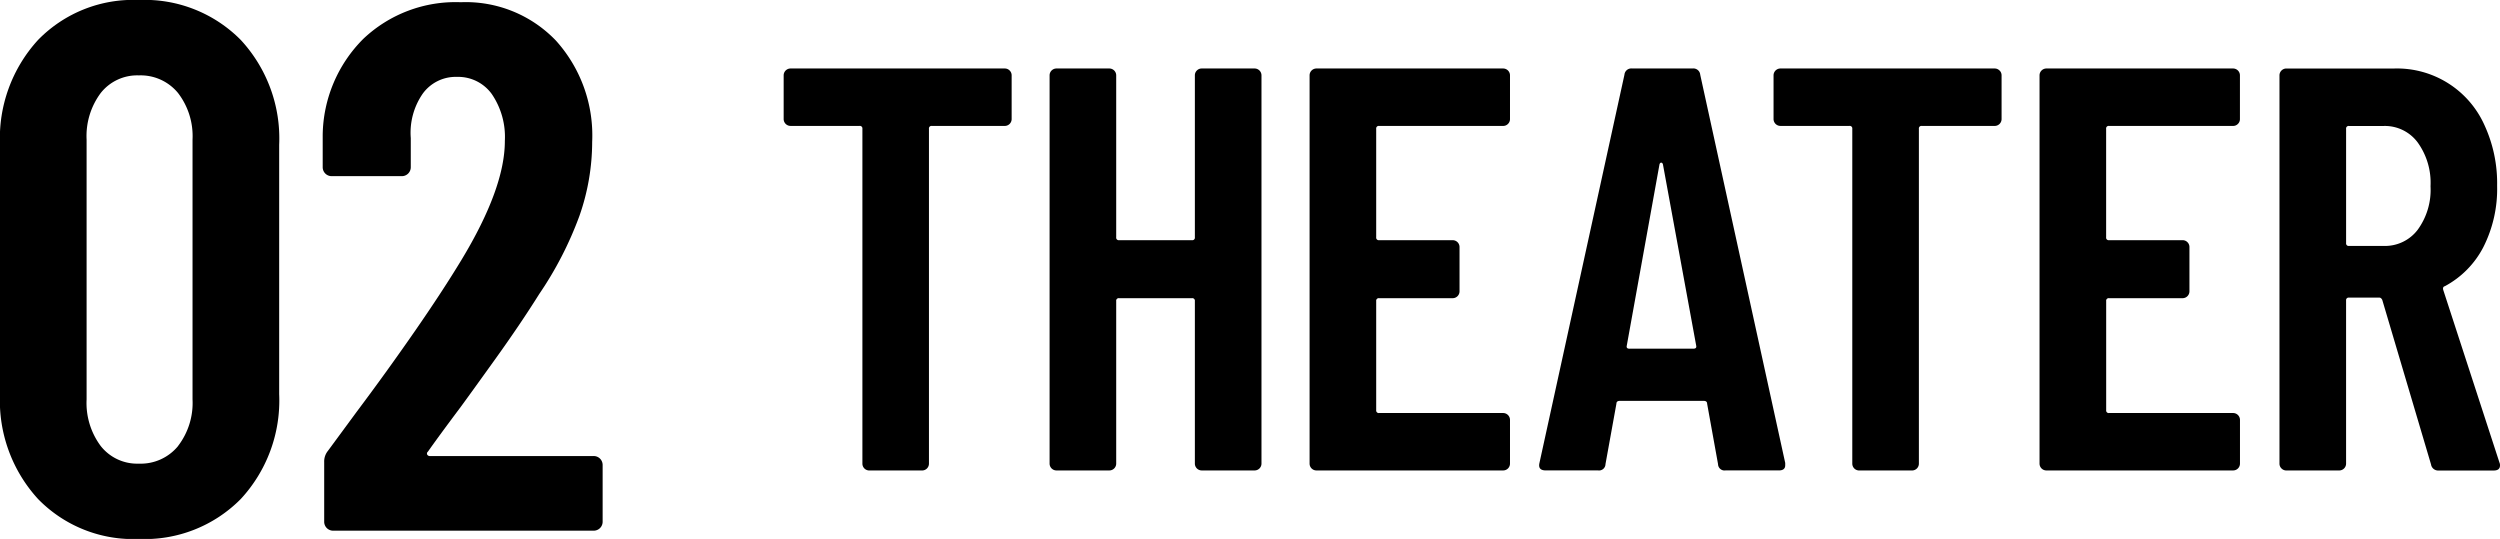 <svg xmlns="http://www.w3.org/2000/svg" xmlns:xlink="http://www.w3.org/1999/xlink" width="173.994" height="37.51" viewBox="0 0 173.994 37.51">
  <defs>
    <clipPath id="clip-path">
      <rect id="長方形_930" data-name="長方形 930" width="173.994" height="37.51" transform="translate(0 0)" fill="none"/>
    </clipPath>
  </defs>
  <g id="グループ_276" data-name="グループ 276" transform="translate(0 0)">
    <g id="グループ_275" data-name="グループ 275" clip-path="url(#clip-path)">
      <path id="パス_9690" data-name="パス 9690" d="M2.65,34.731A10.139,10.139,0,0,1,0,27.431V10.079a10.139,10.139,0,0,1,2.65-7.3A9.242,9.242,0,0,1,9.663,0a9.4,9.4,0,0,1,7.092,2.779,10.087,10.087,0,0,1,2.675,7.3V27.431a10.087,10.087,0,0,1-2.675,7.3A9.393,9.393,0,0,1,9.663,37.51,9.239,9.239,0,0,1,2.65,34.731m9.741-3.689A4.924,4.924,0,0,0,13.4,27.8V9.715a4.926,4.926,0,0,0-1.013-3.247A3.364,3.364,0,0,0,9.663,5.247,3.231,3.231,0,0,0,7.014,6.468a5.012,5.012,0,0,0-.987,3.247V27.8a5.01,5.01,0,0,0,.987,3.247,3.228,3.228,0,0,0,2.649,1.221,3.361,3.361,0,0,0,2.728-1.221"/>
      <path id="パス_9691" data-name="パス 9691" d="M29.732,31.639a.208.208,0,0,0,.208.1H41.318a.621.621,0,0,1,.624.624v3.948a.621.621,0,0,1-.624.623H23.186a.62.62,0,0,1-.623-.623V32.158a1.173,1.173,0,0,1,.259-.778l2.027-2.754q2.026-2.7,3.974-5.507t3.3-5.04q3.013-4.988,3.013-8.261a5.293,5.293,0,0,0-.909-3.273,2.885,2.885,0,0,0-2.415-1.194A2.838,2.838,0,0,0,29.42,6.52a4.777,4.777,0,0,0-.831,3.091v2.026a.621.621,0,0,1-.623.623H23.082a.62.62,0,0,1-.623-.623V9.4A9.623,9.623,0,0,1,25.29,2.7,9.329,9.329,0,0,1,32.07.155a8.68,8.68,0,0,1,6.625,2.676,9.853,9.853,0,0,1,2.519,7.04,15.608,15.608,0,0,1-.883,5.143,24.846,24.846,0,0,1-2.806,5.455q-1.3,2.078-3.091,4.572T32.07,28.314q-1.558,2.079-2.286,3.117a.17.17,0,0,0-.052.208"/>
      <path id="パス_9692" data-name="パス 9692" d="M70.268,4.907a.466.466,0,0,1,.14.34V8.284a.478.478,0,0,1-.479.48H64.853a.176.176,0,0,0-.2.2v23.3a.476.476,0,0,1-.479.48H60.5a.476.476,0,0,1-.479-.48V8.963a.177.177,0,0,0-.2-.2h-4.8a.478.478,0,0,1-.48-.48V5.247a.478.478,0,0,1,.48-.48H69.929a.465.465,0,0,1,.339.14"/>
      <path id="パス_9693" data-name="パス 9693" d="M83.3,4.907a.462.462,0,0,1,.339-.14h3.677a.478.478,0,0,1,.48.48V32.262a.478.478,0,0,1-.48.48H83.639a.478.478,0,0,1-.479-.48V20.953a.177.177,0,0,0-.2-.2H77.885a.176.176,0,0,0-.2.2V32.262a.478.478,0,0,1-.48.48H73.529a.478.478,0,0,1-.48-.48V5.247a.478.478,0,0,1,.48-.48h3.676a.478.478,0,0,1,.48.48v11.27a.176.176,0,0,0,.2.2H82.96a.176.176,0,0,0,.2-.2V5.247a.462.462,0,0,1,.14-.34"/>
      <path id="パス_9694" data-name="パス 9694" d="M104.952,8.624a.462.462,0,0,1-.34.14H95.98a.177.177,0,0,0-.2.2v7.553a.177.177,0,0,0,.2.2H101.1a.476.476,0,0,1,.48.479v3.077a.478.478,0,0,1-.48.48H95.98a.177.177,0,0,0-.2.2v7.593a.177.177,0,0,0,.2.2h8.632a.478.478,0,0,1,.48.48v3.037a.476.476,0,0,1-.48.479H91.624a.476.476,0,0,1-.48-.479V5.247a.478.478,0,0,1,.48-.48h12.988a.478.478,0,0,1,.48.48V8.284a.463.463,0,0,1-.14.34"/>
      <path id="パス_9695" data-name="パス 9695" d="M119.571,32.3l-.759-4.2c0-.133-.08-.2-.24-.2h-5.835c-.159,0-.239.067-.239.2l-.76,4.2a.451.451,0,0,1-.519.44h-3.637c-.373,0-.52-.173-.439-.52l5.914-27.016a.478.478,0,0,1,.52-.439h4.236a.478.478,0,0,1,.519.439l5.915,27.016v.16c0,.239-.147.36-.44.36h-3.716a.451.451,0,0,1-.52-.44m-6.154-8.033h4.436c.16,0,.226-.066.2-.2l-2.317-12.628c-.027-.081-.067-.12-.12-.12s-.094.039-.12.12L113.217,24.07c-.027.134.04.2.2.2"/>
      <path id="パス_9696" data-name="パス 9696" d="M139.165,4.907a.466.466,0,0,1,.14.34V8.284a.478.478,0,0,1-.479.48H133.75a.176.176,0,0,0-.2.2v23.3a.476.476,0,0,1-.479.48h-3.677a.476.476,0,0,1-.479-.48V8.963a.177.177,0,0,0-.2-.2h-4.8a.478.478,0,0,1-.48-.48V5.247a.478.478,0,0,1,.48-.48h14.907a.465.465,0,0,1,.339.14"/>
      <path id="パス_9697" data-name="パス 9697" d="M155.754,8.624a.461.461,0,0,1-.339.14h-8.633a.176.176,0,0,0-.2.2v7.553a.176.176,0,0,0,.2.2H151.9a.462.462,0,0,1,.34.139.467.467,0,0,1,.14.34v3.077a.478.478,0,0,1-.48.48h-5.115a.176.176,0,0,0-.2.2v7.593a.176.176,0,0,0,.2.2h8.633a.478.478,0,0,1,.479.48v3.037a.476.476,0,0,1-.479.479H142.426a.476.476,0,0,1-.479-.479V5.247a.478.478,0,0,1,.479-.48h12.989a.478.478,0,0,1,.479.48V8.284a.463.463,0,0,1-.14.34"/>
      <path id="パス_9698" data-name="パス 9698" d="M169.2,32.343l-3.4-11.47c-.054-.106-.12-.16-.2-.16h-2.118a.177.177,0,0,0-.2.2v11.35a.478.478,0,0,1-.479.48h-3.677a.464.464,0,0,1-.34-.14.459.459,0,0,1-.14-.34V5.247a.478.478,0,0,1,.48-.479h7.513a6.666,6.666,0,0,1,6.255,3.9,9.662,9.662,0,0,1,.9,4.256,8.968,8.968,0,0,1-.959,4.276,6.432,6.432,0,0,1-2.678,2.718q-.16.041-.12.24l3.917,12.029a.456.456,0,0,1,.04.2q0,.36-.44.36h-3.836a.5.5,0,0,1-.52-.4M163.283,8.964v7.953a.177.177,0,0,0,.2.2h2.438A2.858,2.858,0,0,0,168.259,16a4.708,4.708,0,0,0,.9-3.037,4.8,4.8,0,0,0-.9-3.057,2.843,2.843,0,0,0-2.338-1.139h-2.438a.177.177,0,0,0-.2.2"/>
    </g>
  </g>
</svg>
